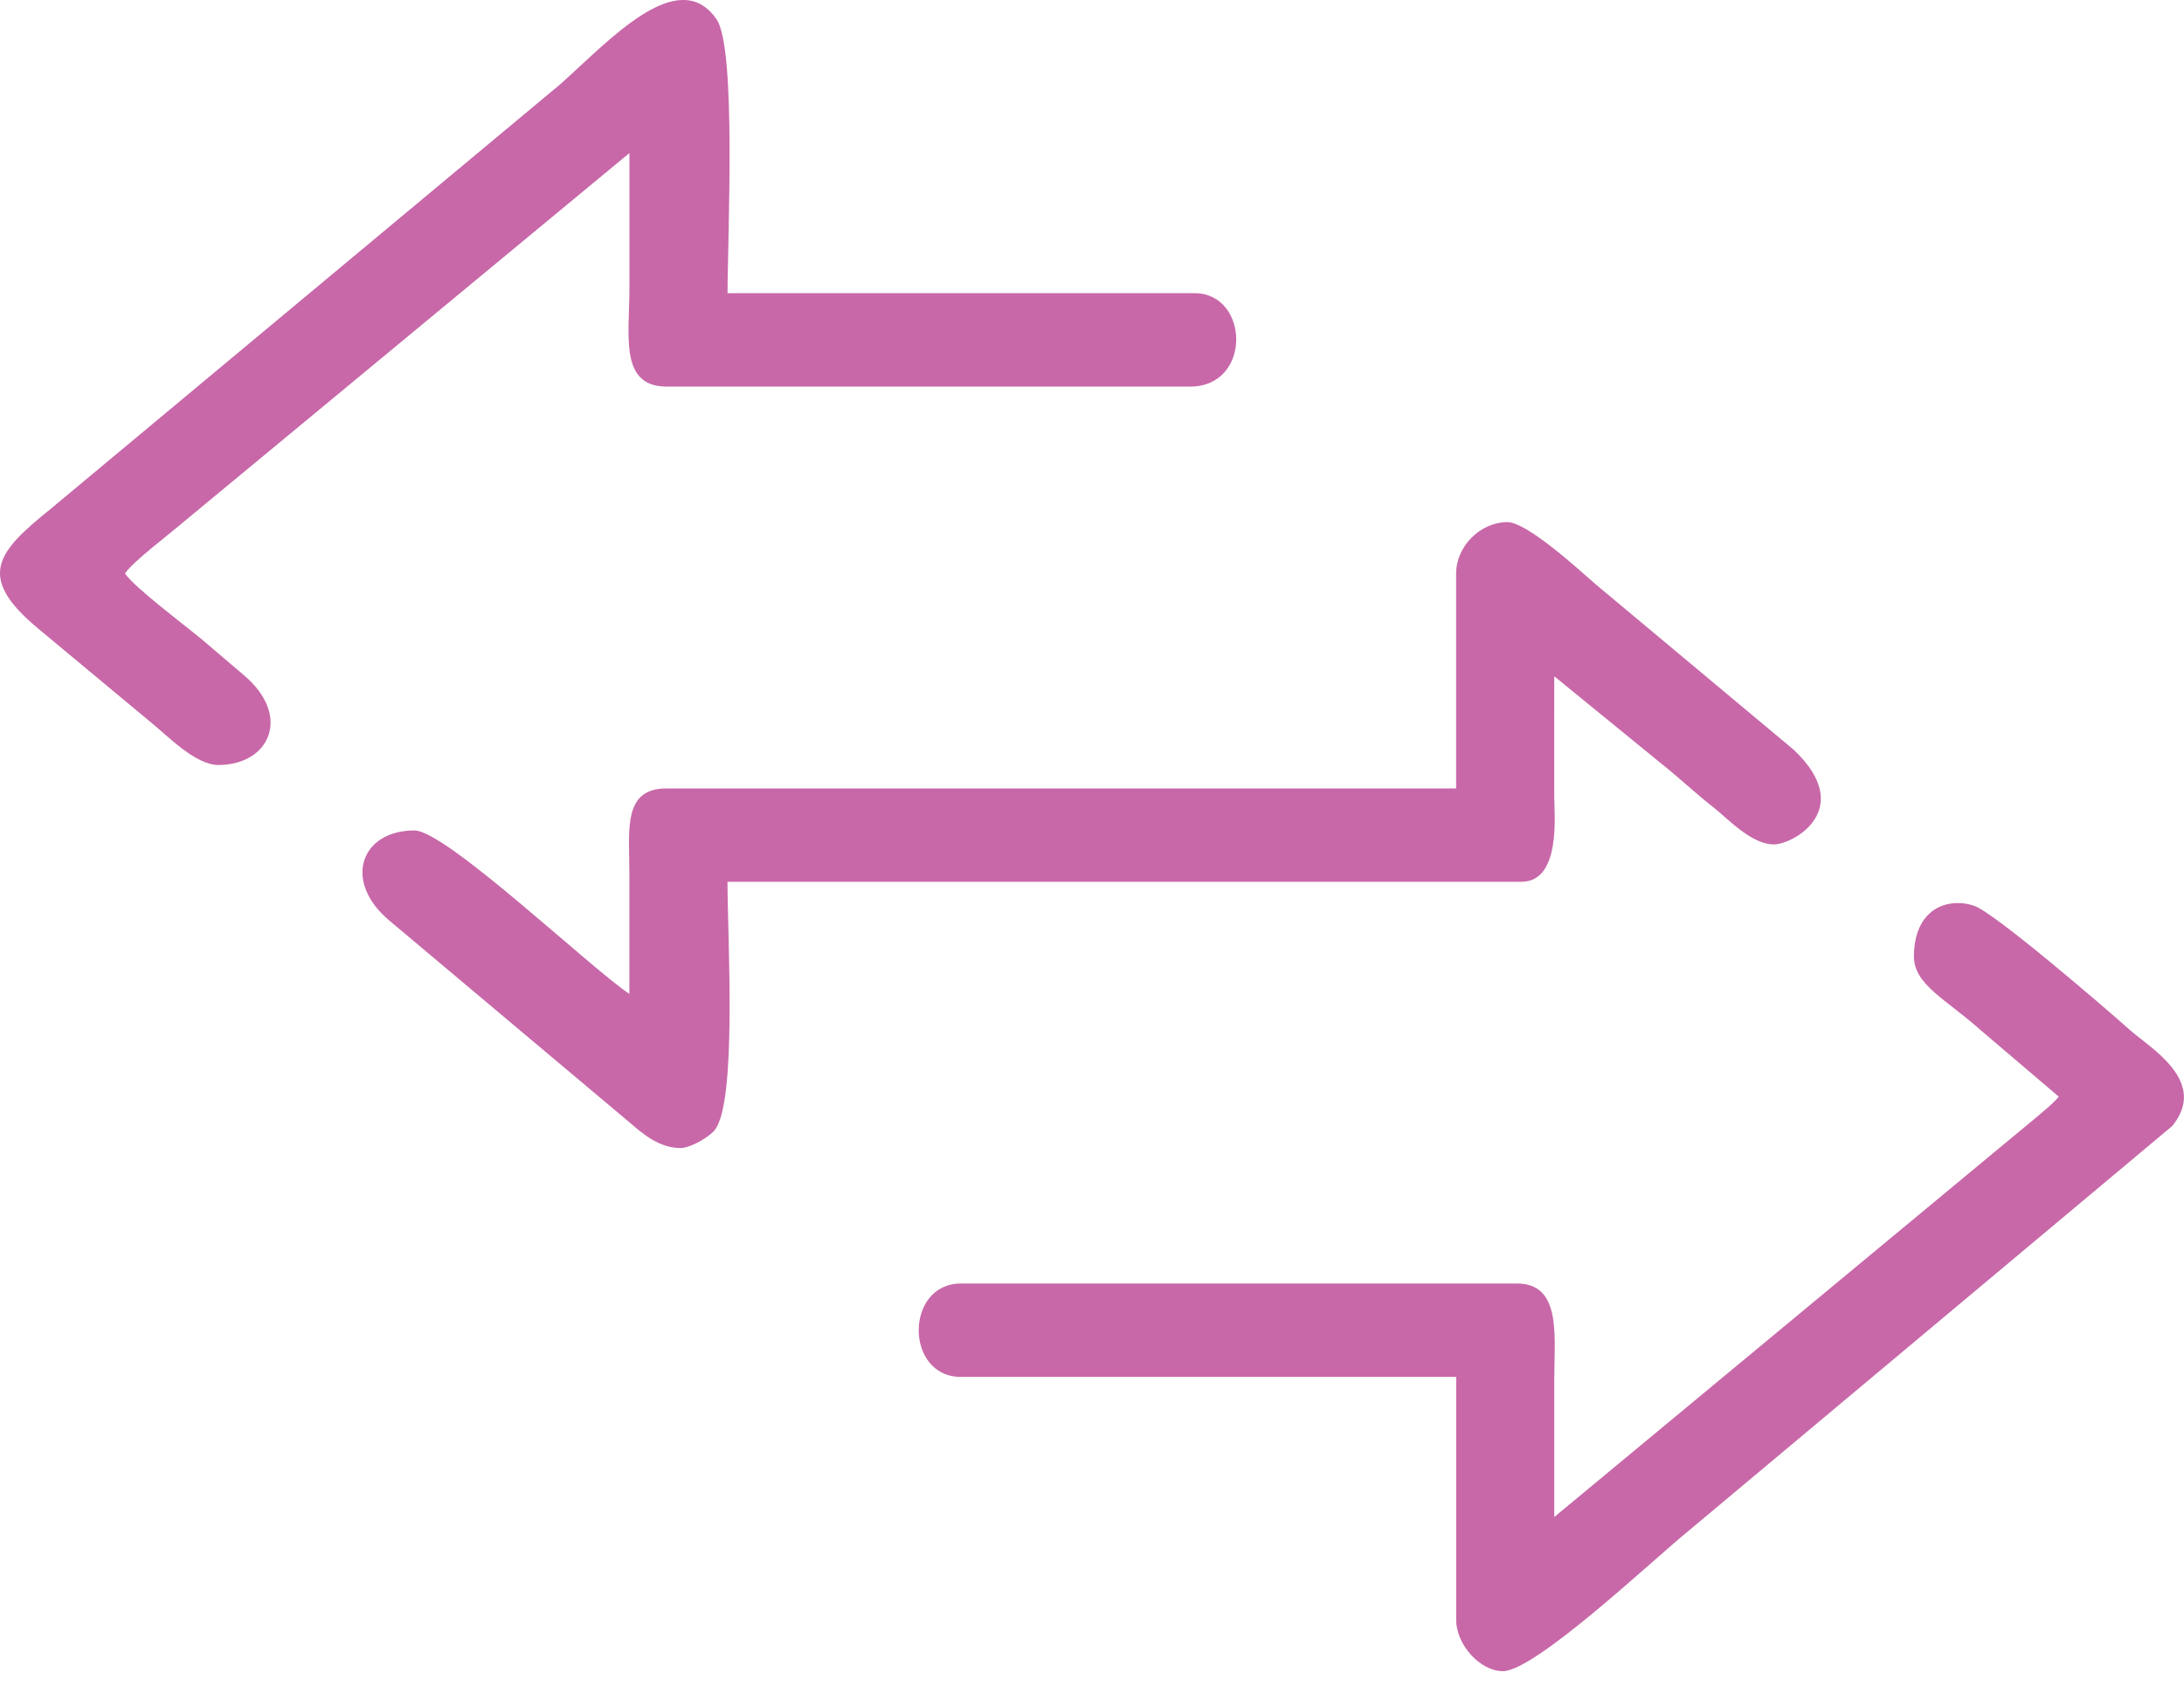 <svg width="40" height="31" viewBox="0 0 40 31" fill="none" xmlns="http://www.w3.org/2000/svg">
<path fill-rule="evenodd" clip-rule="evenodd" d="M12.469 21.026C12.651 21.026 12.987 20.822 13.086 20.703C13.505 20.197 13.324 17.175 13.324 16.15H27.867C28.594 16.15 28.467 14.906 28.466 14.61C28.464 13.868 28.466 13.127 28.466 12.386L30.398 13.962C30.749 14.239 31.043 14.523 31.375 14.781C31.631 14.981 32.074 15.466 32.486 15.466C32.85 15.466 33.999 14.816 32.852 13.732L29.217 10.695C28.94 10.453 27.97 9.563 27.61 9.563C27.111 9.563 26.669 10.005 26.669 10.505V14.44H12.211C11.405 14.44 11.526 15.188 11.527 15.98C11.527 16.721 11.527 17.463 11.527 18.204C10.803 17.72 8.167 15.21 7.591 15.21C6.604 15.21 6.271 16.144 7.135 16.864L11.551 20.575C11.785 20.777 12.08 21.027 12.467 21.027L12.469 21.026ZM3.999 14.011C4.936 14.011 5.359 13.111 4.455 12.356C4.185 12.13 3.985 11.953 3.716 11.727C3.398 11.46 2.458 10.758 2.289 10.503C2.436 10.282 3.119 9.772 3.382 9.543L11.528 2.803C11.528 3.63 11.528 4.458 11.528 5.285C11.528 6.145 11.339 7.081 12.213 7.081H21.794C22.937 7.081 22.882 5.37 21.879 5.37H13.325C13.325 4.344 13.491 0.882 13.123 0.352C12.421 -0.658 11.157 0.744 10.265 1.54L0.932 9.317C-0.05 10.109 -0.444 10.557 0.689 11.504L2.791 13.253C3.076 13.484 3.581 14.011 4 14.011H3.999ZM17.602 25.218H26.67V29.667C26.67 30.125 27.109 30.608 27.525 30.608C28.122 30.608 30.302 28.541 30.936 28.03L39.785 20.623C40.453 19.805 39.377 19.191 39.011 18.866C38.542 18.448 36.513 16.702 36.15 16.587C35.635 16.424 35.054 16.673 35.054 17.519C35.054 18.034 35.635 18.296 36.274 18.866L37.706 20.085C37.623 20.199 37.315 20.448 37.166 20.572L28.466 27.785C28.466 26.958 28.466 26.131 28.466 25.304C28.466 24.479 28.611 23.508 27.782 23.508H17.601C16.568 23.508 16.568 25.219 17.601 25.219L17.602 25.218Z" fill="#C868A8"/>
</svg>
